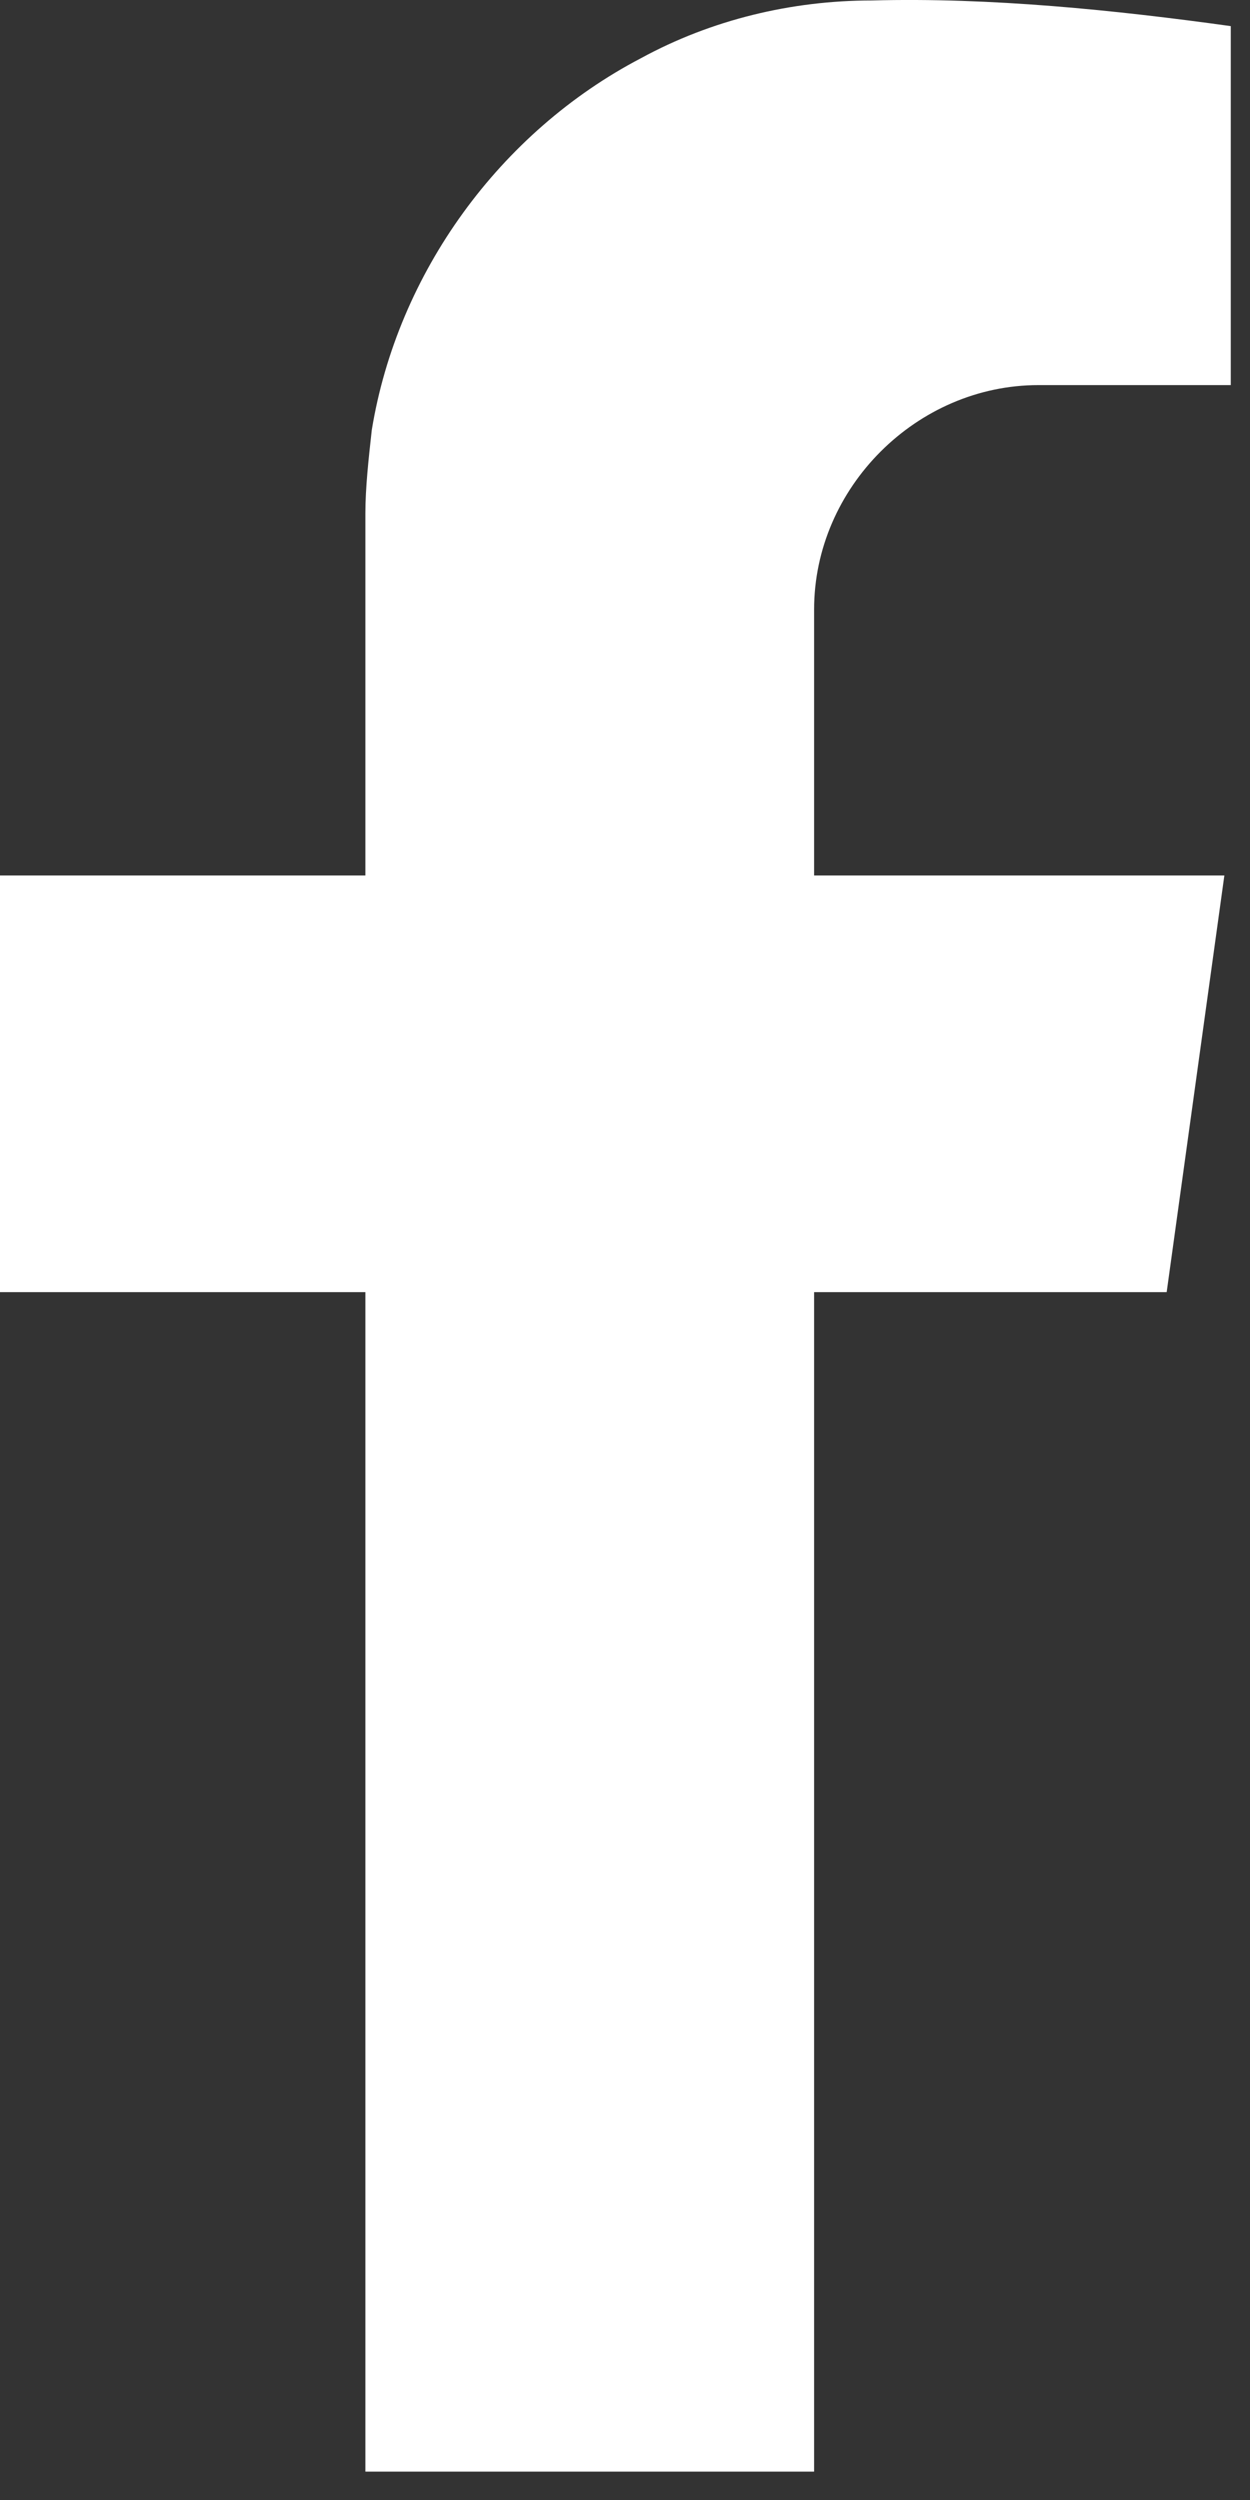 <?xml version="1.0" encoding="UTF-8"?> <svg xmlns="http://www.w3.org/2000/svg" width="39" height="78" viewBox="0 0 39 78" fill="none"><rect x="0" y="0" width="39" height="78" fill="#333333" stroke="none"/> <path d="M32.4 12.015H38.4V0.815C34.8 0.315 30.9 -0.085 27.2 0.015C24.7 0.015 22.2 0.615 20 1.815C15.6 4.115 12.4 8.515 11.6 13.415C11.5 14.315 11.4 15.215 11.4 16.015V27.315H0V40.315H11.4V77.115H25.4V40.315H36.4L38.2 27.315H25.4V19.015C25.4 15.215 28.6 12.015 32.4 12.015Z" fill="white"></path> </svg> 